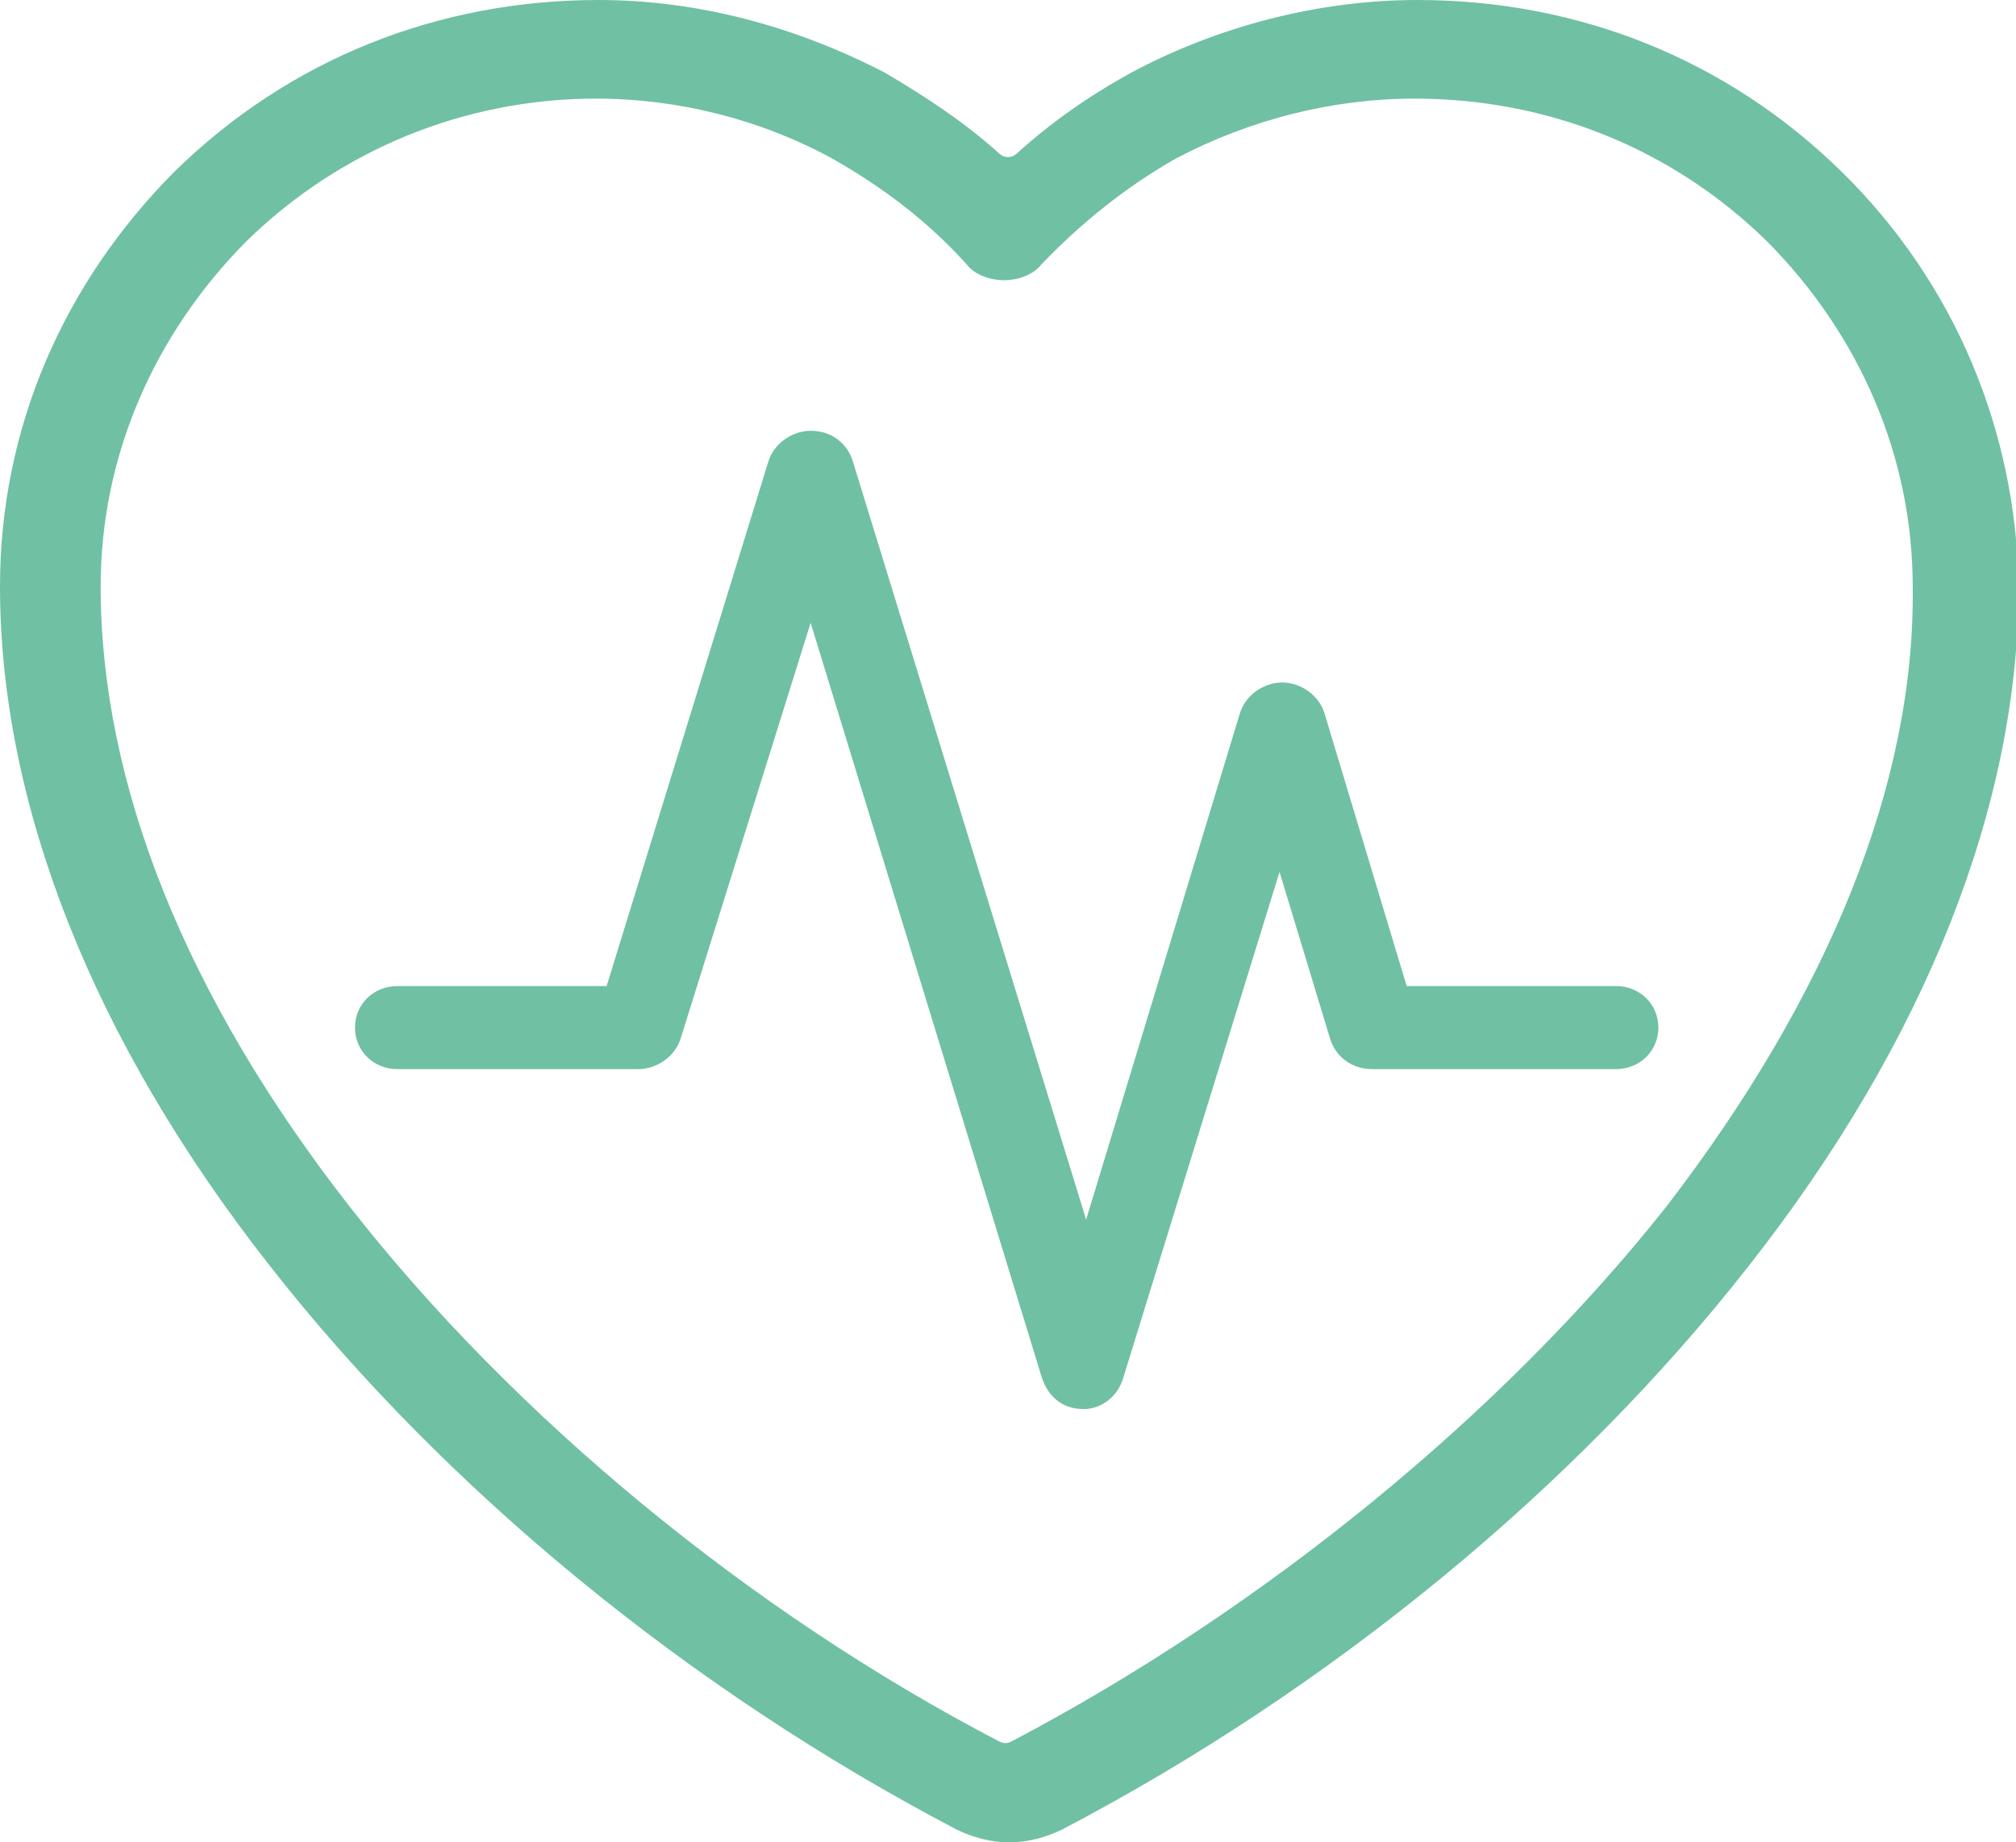 <?xml version="1.0" encoding="UTF-8"?> <svg xmlns="http://www.w3.org/2000/svg" width="58" height="53" viewBox="0 0 58 53" fill="none"><g clip-path="url(#clip0)"><path d="M52.97 4.927C49.693 1.717 45.424 0 40.775 0C37.955 0 35.059 0.746 32.544 2.09C31.325 2.762 30.258 3.508 29.267 4.404C29.114 4.554 28.886 4.554 28.733 4.404C27.742 3.508 26.599 2.762 25.456 2.09C22.865 0.746 20.045 0 17.225 0C12.576 0 8.307 1.717 5.03 4.927C1.829 8.137 0 12.317 0 16.87C0 23.141 2.668 29.934 7.774 36.428C12.804 42.848 19.816 48.596 27.514 52.627C27.971 52.851 28.505 53 29.038 53C29.572 53 30.105 52.851 30.562 52.627C38.26 48.596 45.272 42.848 50.302 36.428C55.409 29.934 58.076 23.141 58.076 16.87C58 12.392 56.247 8.137 52.97 4.927ZM47.94 34.711C43.214 40.683 36.355 46.282 29.114 50.089C28.962 50.163 28.886 50.163 28.733 50.089C21.569 46.356 14.786 40.758 10.06 34.711C5.335 28.665 2.896 22.544 2.896 16.87C2.896 13.138 4.42 9.63 7.088 6.942C9.756 4.33 13.338 2.837 17.148 2.837C19.511 2.837 21.874 3.434 23.932 4.554C25.38 5.375 26.675 6.345 27.819 7.614C28.047 7.913 28.505 8.062 28.886 8.062C29.267 8.062 29.724 7.913 29.953 7.614C31.096 6.42 32.392 5.375 33.84 4.554C35.974 3.434 38.336 2.837 40.699 2.837C44.51 2.837 48.092 4.255 50.836 6.942C53.503 9.63 55.028 13.138 55.028 16.87C55.104 22.544 52.589 28.665 47.94 34.711Z" fill="#70C0A4"></path><path d="M46.492 28.366H40.47L38.108 20.528C37.955 20.006 37.422 19.632 36.888 19.632C36.355 19.632 35.821 20.006 35.669 20.528L31.248 35.085L24.541 13.287C24.389 12.765 23.932 12.392 23.322 12.392C22.788 12.392 22.255 12.765 22.102 13.287L17.453 28.366H11.432C10.746 28.366 10.213 28.889 10.213 29.561C10.213 30.232 10.746 30.755 11.432 30.755H18.368C18.901 30.755 19.435 30.382 19.587 29.859L23.322 17.916L29.953 39.563C30.105 40.086 30.486 40.534 31.172 40.534C31.706 40.534 32.163 40.161 32.315 39.638L36.812 25.082L38.26 29.859C38.413 30.382 38.87 30.755 39.48 30.755H46.492C47.177 30.755 47.711 30.232 47.711 29.561C47.711 28.889 47.177 28.366 46.492 28.366Z" fill="#70C0A4"></path></g><defs><clipPath id="clip0"><rect width="58" height="53" fill="white"></rect></clipPath></defs></svg> 